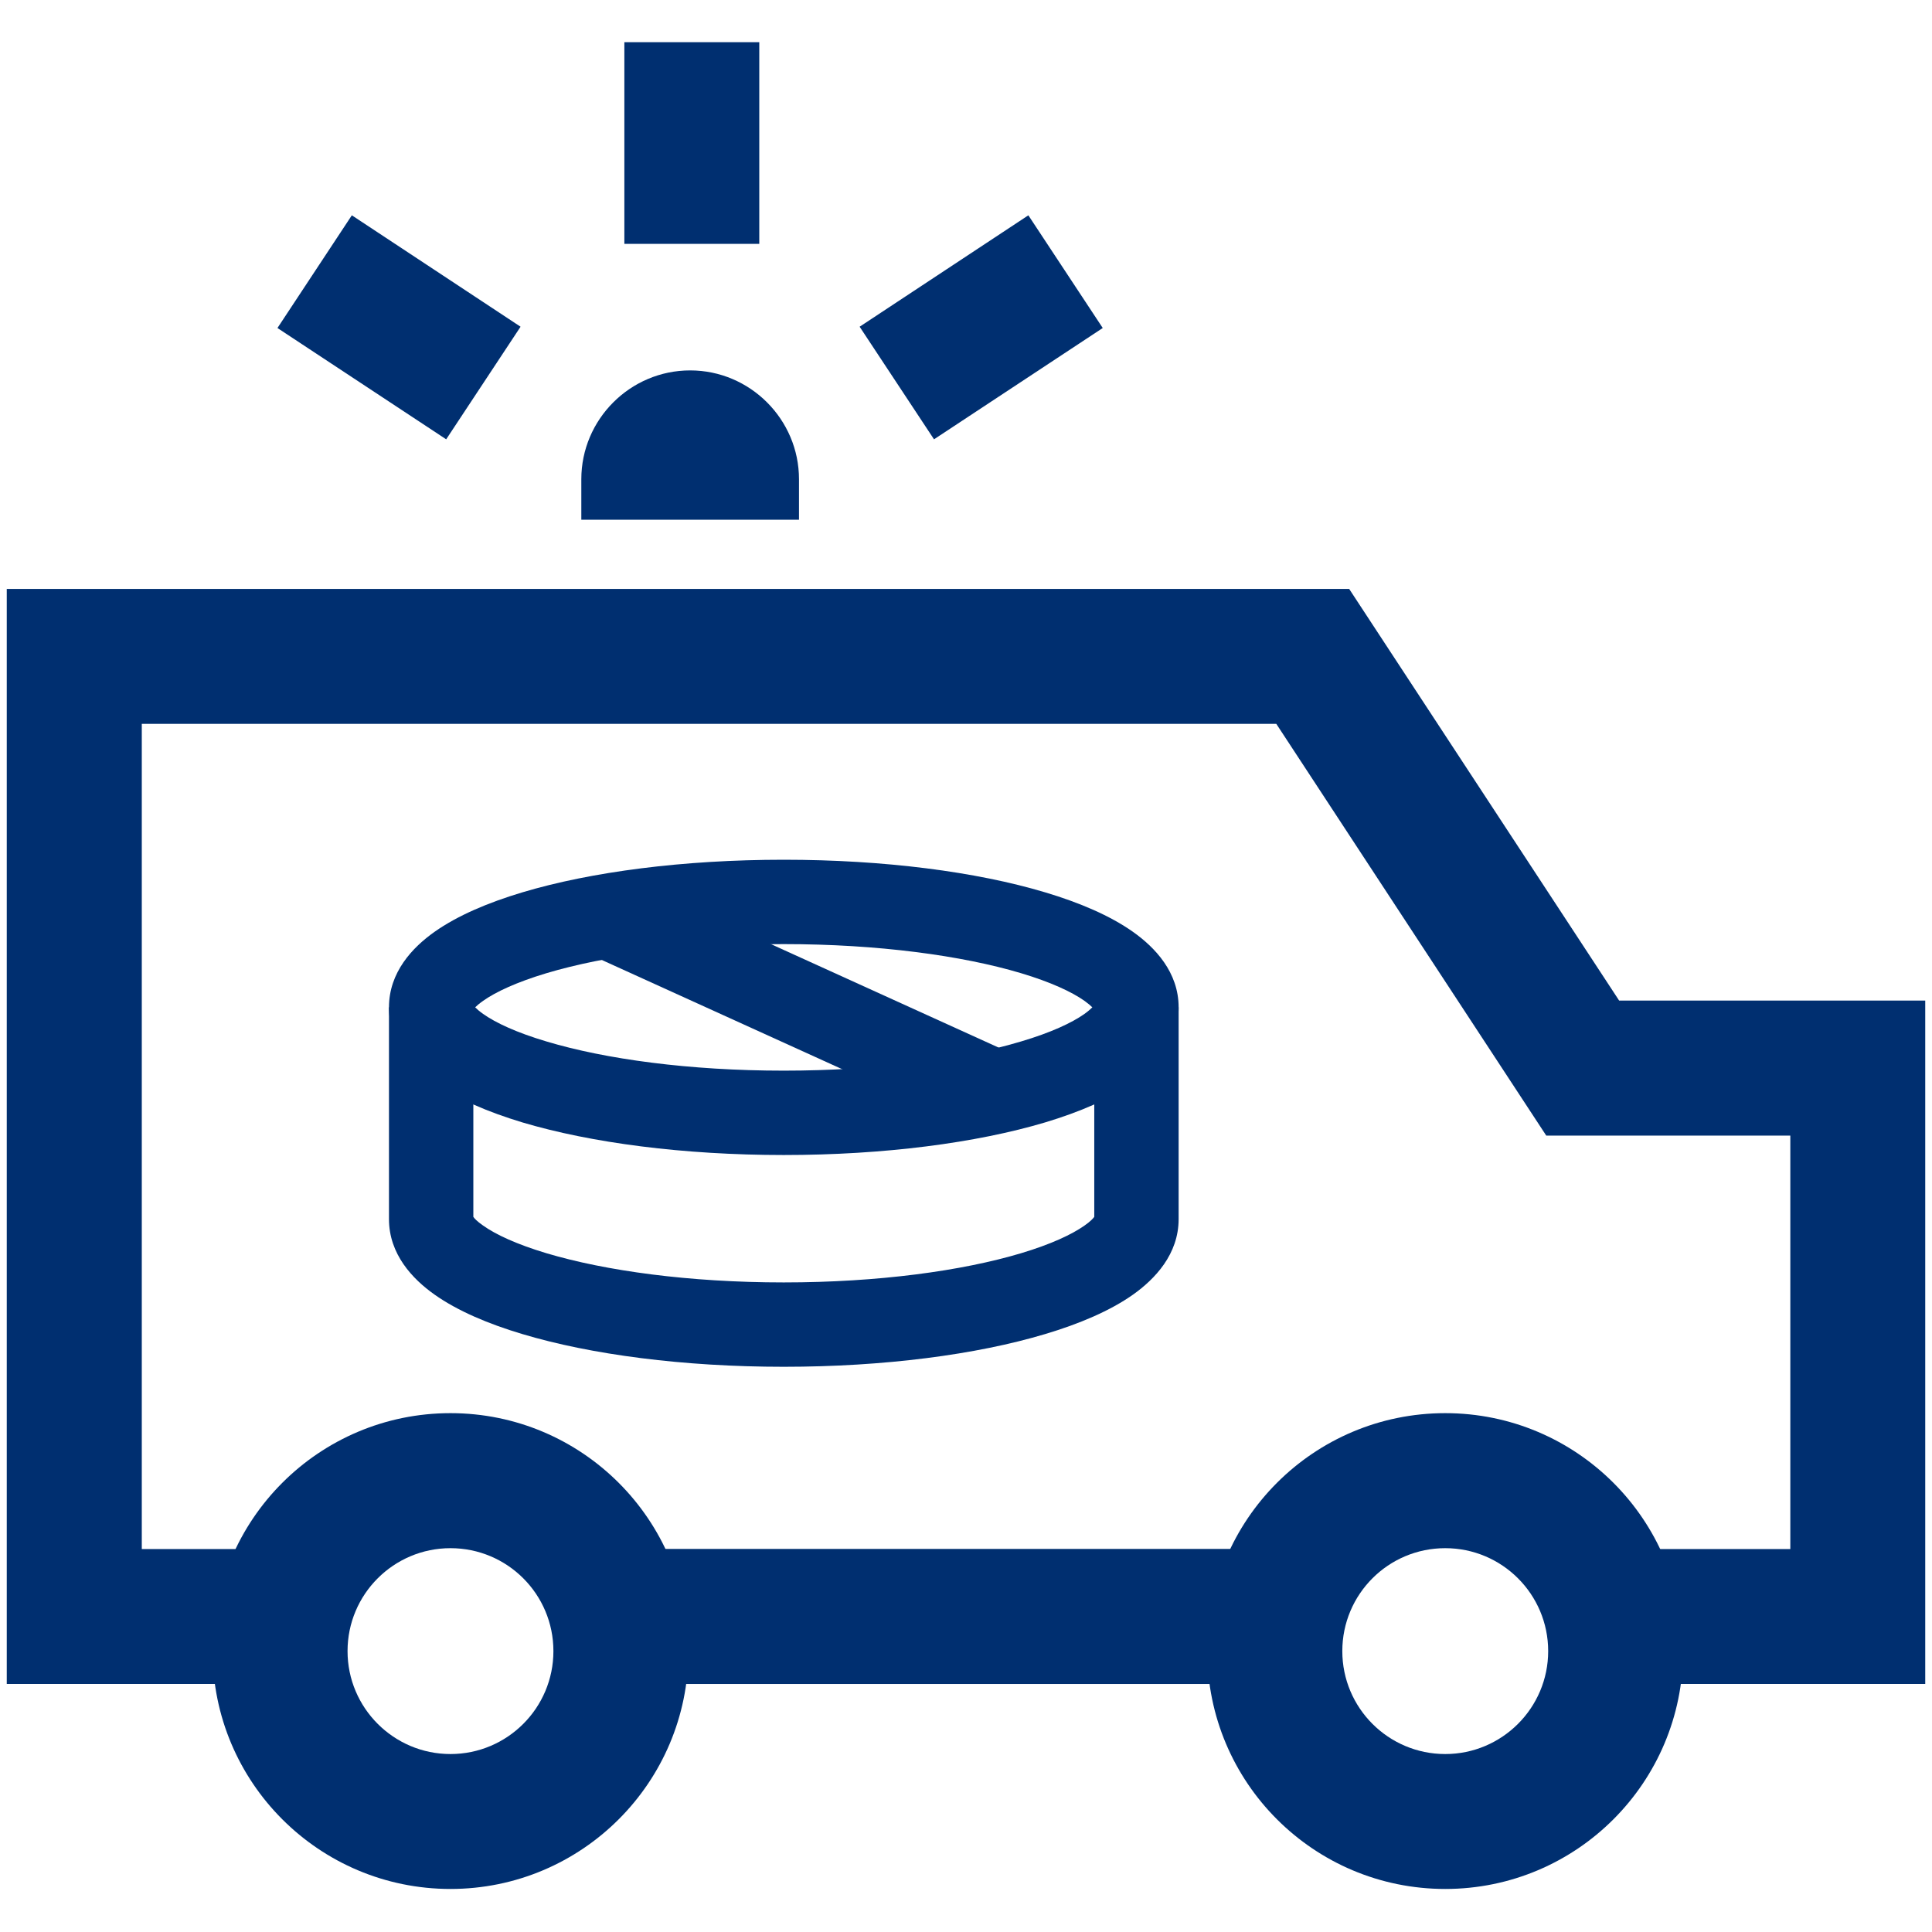 <svg width="18" height="18" viewBox="0 0 18 18" fill="none" xmlns="http://www.w3.org/2000/svg">
<g clip-path="url(#clip0_18503_8256)">
<path fill-rule="evenodd" clip-rule="evenodd" d="M0.063 5.487H12.57L15.085 9.322H17.937V15.689H15.383V14.432H16.68V10.58H14.406L11.891 6.744H1.321V14.432H2.61V15.689H0.063V5.487Z" fill="#002F70"/>
<path fill-rule="evenodd" clip-rule="evenodd" d="M4.197 14.424C3.668 14.424 3.238 14.853 3.238 15.383C3.238 15.912 3.668 16.342 4.197 16.342C4.727 16.342 5.156 15.912 5.156 15.383C5.156 14.853 4.727 14.424 4.197 14.424ZM1.981 15.383C1.981 14.158 2.973 13.166 4.197 13.166C5.421 13.166 6.414 14.158 6.414 15.383C6.414 16.607 5.421 17.599 4.197 17.599C2.973 17.599 1.981 16.607 1.981 15.383Z" fill="#002F70"/>
<path fill-rule="evenodd" clip-rule="evenodd" d="M13.465 14.424C12.935 14.424 12.506 14.853 12.506 15.383C12.506 15.912 12.935 16.342 13.465 16.342C13.994 16.342 14.424 15.912 14.424 15.383C14.424 14.853 13.994 14.424 13.465 14.424ZM11.248 15.383C11.248 14.158 12.24 13.166 13.465 13.166C14.689 13.166 15.681 14.158 15.681 15.383C15.681 16.607 14.689 17.599 13.465 17.599C12.24 17.599 11.248 16.607 11.248 15.383Z" fill="#002F70"/>
<path d="M7.444 4.842V4.465C7.444 3.907 6.988 3.451 6.43 3.451C5.872 3.451 5.416 3.907 5.416 4.465V4.842H7.451H7.444Z" fill="#002F70"/>
<path fill-rule="evenodd" clip-rule="evenodd" d="M7.074 0.393V2.272H5.817V0.393H7.074Z" fill="#002F70"/>
<path fill-rule="evenodd" clip-rule="evenodd" d="M3.278 2.006L4.85 3.044L4.157 4.093L2.585 3.056L3.278 2.006Z" fill="#002F70"/>
<path fill-rule="evenodd" clip-rule="evenodd" d="M10.274 3.056L8.702 4.093L8.009 3.044L9.581 2.006L10.274 3.056Z" fill="#002F70"/>
<path fill-rule="evenodd" clip-rule="evenodd" d="M11.555 15.689H5.801V14.431H11.555V15.689Z" fill="#002F70"/>
<path fill-rule="evenodd" clip-rule="evenodd" d="M4.405 9.414C4.405 9.414 4.405 9.413 4.406 9.412C4.405 9.414 4.405 9.414 4.405 9.414ZM4.427 9.385C4.442 9.37 4.465 9.35 4.502 9.324C4.619 9.241 4.815 9.15 5.091 9.067C5.64 8.903 6.422 8.796 7.302 8.796C8.182 8.796 8.964 8.903 9.513 9.067C9.79 9.15 9.985 9.241 10.103 9.324C10.139 9.35 10.162 9.37 10.177 9.385C10.162 9.4 10.139 9.421 10.103 9.447C9.985 9.53 9.79 9.621 9.513 9.703C8.964 9.868 8.182 9.975 7.302 9.975C6.422 9.975 5.64 9.868 5.091 9.703C4.815 9.621 4.619 9.53 4.502 9.447C4.465 9.421 4.442 9.4 4.427 9.385ZM10.199 9.414C10.199 9.414 10.199 9.414 10.199 9.412C10.199 9.413 10.199 9.414 10.199 9.414ZM10.199 9.358C10.199 9.357 10.199 9.356 10.199 9.356C10.199 9.356 10.199 9.357 10.199 9.358ZM4.406 9.358C4.405 9.357 4.405 9.356 4.405 9.356C4.405 9.356 4.405 9.357 4.406 9.358ZM4.866 8.314C5.507 8.122 6.368 8.01 7.302 8.01C8.237 8.01 9.098 8.122 9.738 8.314C10.056 8.409 10.341 8.53 10.556 8.682C10.761 8.827 10.981 9.058 10.981 9.385C10.981 9.712 10.761 9.944 10.556 10.088C10.341 10.241 10.056 10.361 9.738 10.457C9.098 10.648 8.237 10.761 7.302 10.761C6.368 10.761 5.507 10.648 4.866 10.457C4.549 10.361 4.263 10.241 4.048 10.088C3.843 9.944 3.624 9.712 3.624 9.385C3.624 9.058 3.843 8.827 4.048 8.682C4.263 8.53 4.549 8.409 4.866 8.314Z" fill="#002F70"/>
<path fill-rule="evenodd" clip-rule="evenodd" d="M3.624 11.358V9.385H4.41V11.337C4.418 11.35 4.443 11.378 4.502 11.419C4.619 11.502 4.814 11.593 5.091 11.676C5.64 11.84 6.421 11.948 7.302 11.948C8.183 11.948 8.965 11.84 9.513 11.676C9.79 11.593 9.985 11.502 10.103 11.419C10.162 11.378 10.186 11.35 10.195 11.337V9.385H10.981V11.358C10.981 11.685 10.761 11.916 10.557 12.061C10.342 12.213 10.056 12.334 9.738 12.429C9.098 12.621 8.237 12.734 7.302 12.734C6.367 12.734 5.506 12.621 4.866 12.429C4.548 12.334 4.263 12.213 4.048 12.061C3.843 11.916 3.624 11.685 3.624 11.358ZM10.199 11.329C10.199 11.329 10.199 11.33 10.199 11.331C10.199 11.33 10.199 11.329 10.199 11.329ZM4.405 11.329C4.405 11.329 4.405 11.33 4.406 11.331C4.405 11.33 4.405 11.329 4.405 11.329Z" fill="#002F70"/>
<path fill-rule="evenodd" clip-rule="evenodd" d="M9.113 10.537L5.497 8.894L5.822 8.178L9.438 9.821L9.113 10.537Z" fill="#002F70"/>
</g>
<defs>
<clipPath id="clip0_18503_8256">
<rect width="18" height="18" fill="white"/>
</clipPath>
</defs>
</svg>
